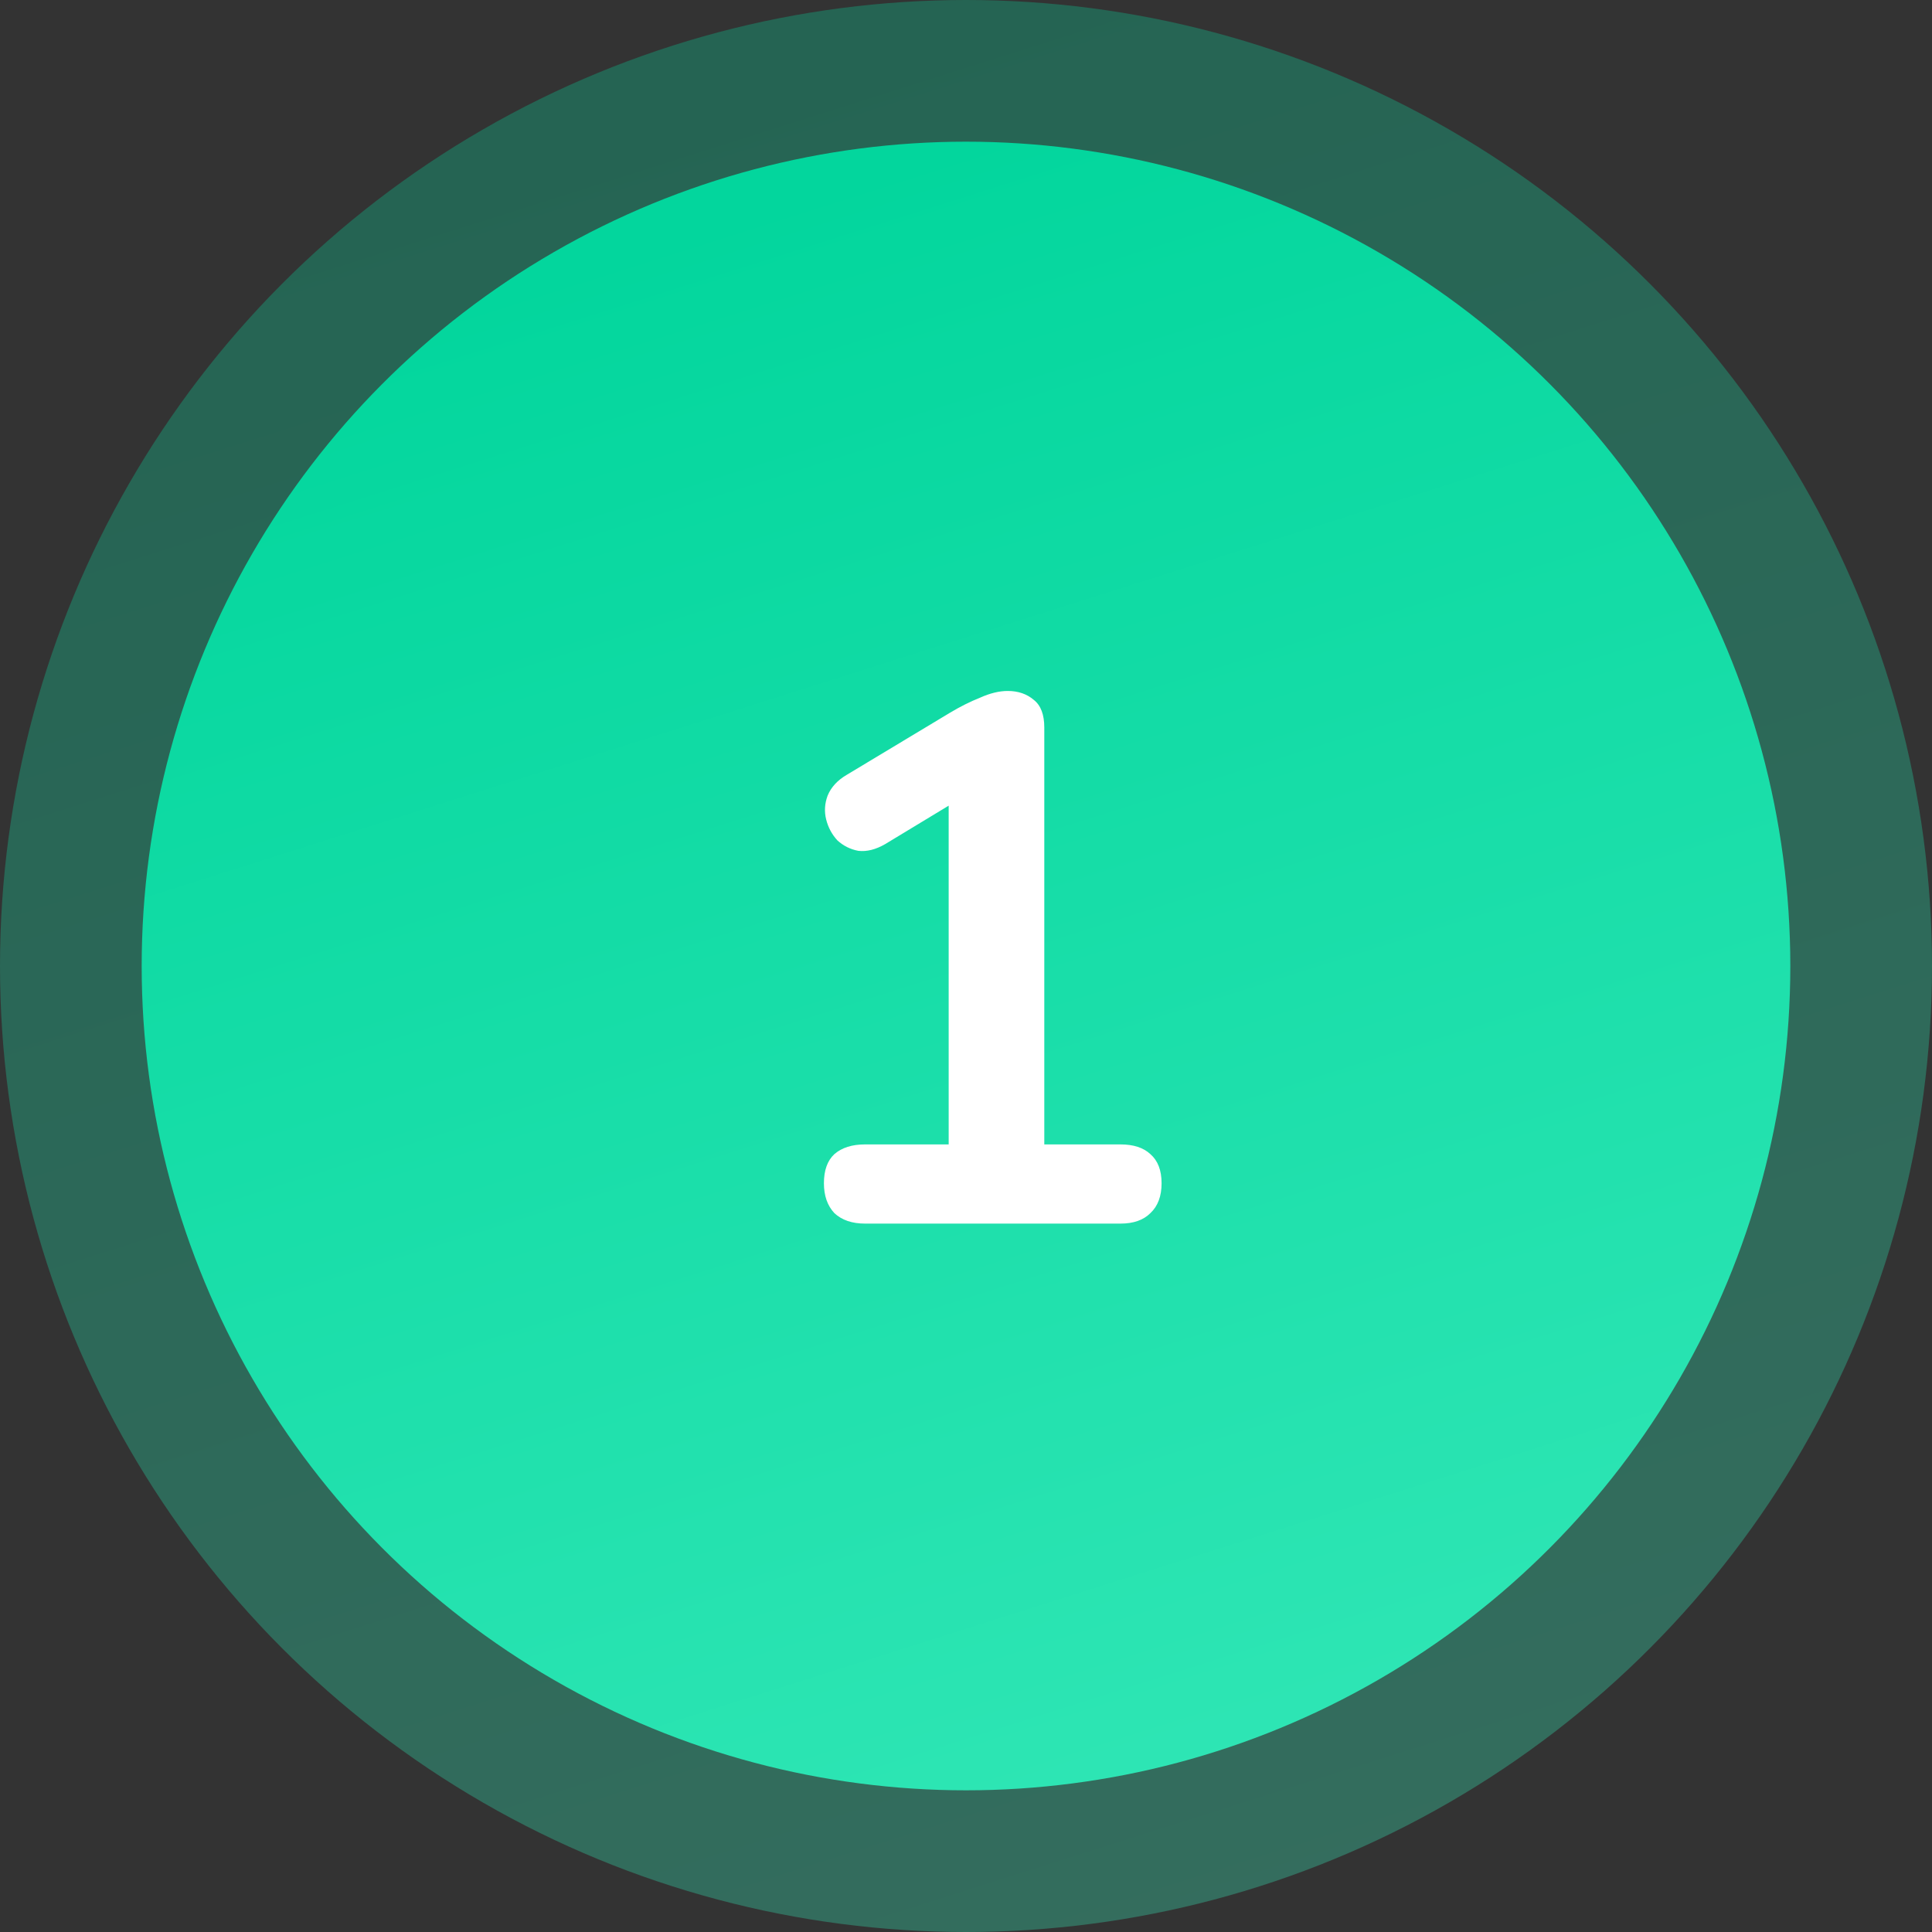 <svg width="150" height="150" viewBox="0 0 150 150" fill="none" xmlns="http://www.w3.org/2000/svg">
<rect x="0" y="0" width="150" height="150" fill="#333333" stroke="none"/>
<circle cx="75" cy="75" r="75" fill="url(#paint0_linear_4266_12825)" fill-opacity="0.3"/>
<circle cx="75" cy="75" r="64" fill="url(#paint1_linear_4266_12825)"/>
<path d="M67.159 95C66.154 95 65.361 94.729 64.781 94.188C64.24 93.608 63.969 92.835 63.969 91.868C63.969 90.863 64.24 90.109 64.781 89.606C65.361 89.103 66.154 88.852 67.159 88.852H73.655V60.374H77.251L68.725 65.536C67.991 65.961 67.295 66.135 66.637 66.058C66.019 65.942 65.477 65.671 65.013 65.246C64.588 64.782 64.298 64.241 64.143 63.622C63.989 63.003 64.027 62.385 64.259 61.766C64.53 61.109 65.033 60.567 65.767 60.142L73.771 55.328C74.545 54.864 75.318 54.477 76.091 54.168C76.865 53.82 77.58 53.646 78.237 53.646C79.049 53.646 79.726 53.878 80.267 54.342C80.809 54.767 81.079 55.483 81.079 56.488V88.852H86.995C88.001 88.852 88.774 89.103 89.315 89.606C89.895 90.109 90.185 90.863 90.185 91.868C90.185 92.873 89.895 93.647 89.315 94.188C88.774 94.729 88.001 95 86.995 95H67.159Z" fill="white"/>
<defs>
<linearGradient id="paint0_linear_4266_12825" x1="75" y1="1.54866e-06" x2="126.964" y2="163.929" gradientUnits="userSpaceOnUse">
<stop stop-color="#03D69D"/>
<stop offset="1" stop-color="#3DF8C6"/>
</linearGradient>
<linearGradient id="paint1_linear_4266_12825" x1="75" y1="11" x2="119.343" y2="150.886" gradientUnits="userSpaceOnUse">
<stop stop-color="#03D69D"/>
<stop offset="1" stop-color="#35E8B8"/>
</linearGradient>
</defs>
</svg>
